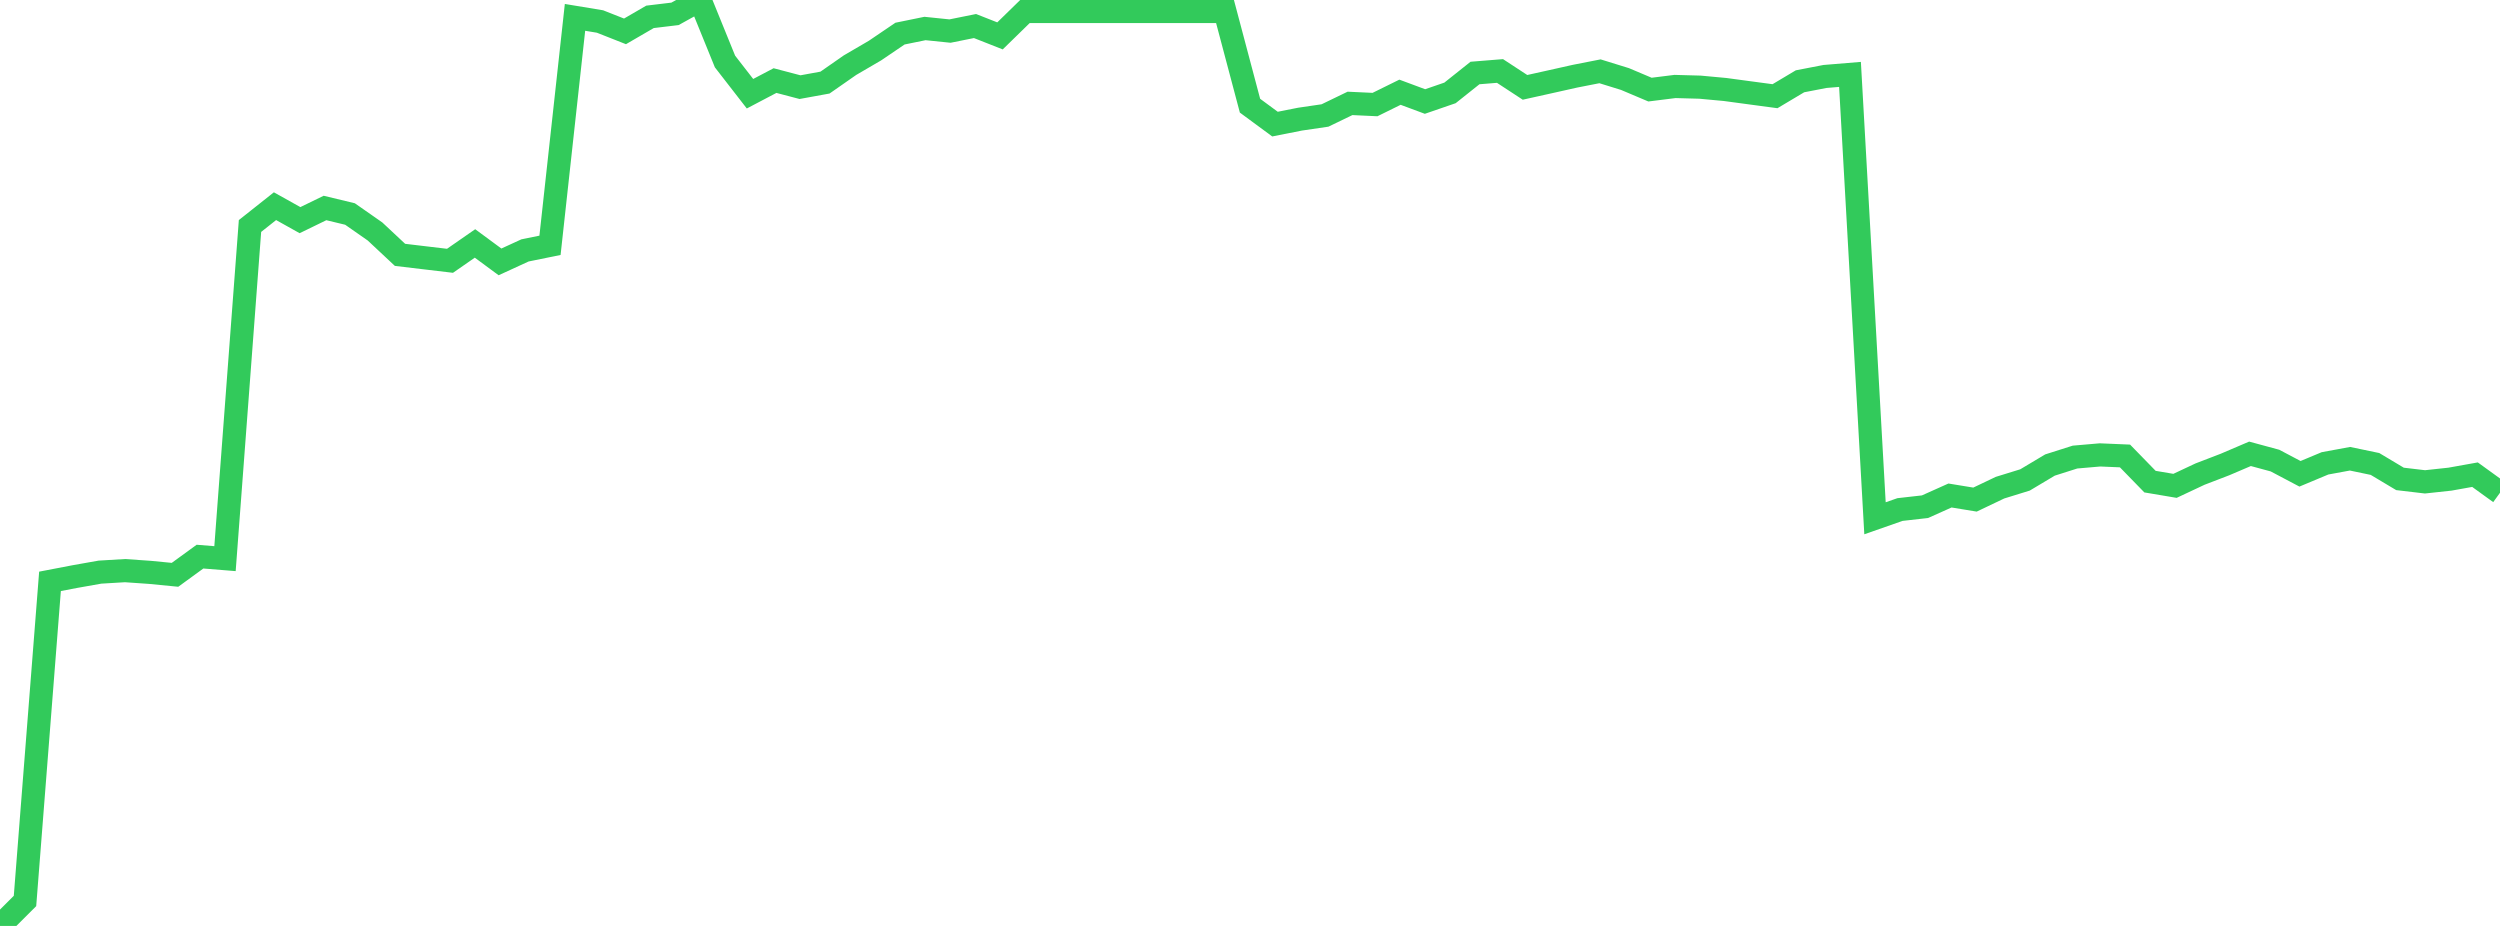 <?xml version="1.0" standalone="no"?>
<!DOCTYPE svg PUBLIC "-//W3C//DTD SVG 1.1//EN" "http://www.w3.org/Graphics/SVG/1.1/DTD/svg11.dtd">

<svg width="135" height="50" viewBox="0 0 135 50" preserveAspectRatio="none" 
  xmlns="http://www.w3.org/2000/svg"
  xmlns:xlink="http://www.w3.org/1999/xlink">


<polyline points="0.0, 50.0 1.35, 48.652 2.7, 31.393 4.05, 31.134 5.4, 30.895 6.75, 30.814 8.1, 30.908 9.45, 31.04 10.8, 30.058 12.15, 30.167 13.5, 12.204 14.85, 11.134 16.2, 11.888 17.55, 11.231 18.9, 11.556 20.25, 12.499 21.6, 13.762 22.95, 13.923 24.3, 14.083 25.65, 13.146 27.0, 14.142 28.35, 13.522 29.7, 13.247 31.05, 0.938 32.4, 1.161 33.75, 1.694 35.1, 0.91 36.45, 0.748 37.8, 0.0 39.15, 3.321 40.5, 5.061 41.85, 4.351 43.2, 4.706 44.55, 4.46 45.9, 3.519 47.25, 2.731 48.6, 1.815 49.95, 1.539 51.3, 1.678 52.65, 1.406 54.0, 1.938 55.35, 0.62 56.7, 0.62 58.05, 0.62 59.4, 0.62 60.75, 0.62 62.1, 0.62 63.45, 0.62 64.8, 0.62 66.15, 0.62 67.5, 5.707 68.85, 6.702 70.2, 6.434 71.55, 6.236 72.9, 5.583 74.25, 5.646 75.6, 4.98 76.95, 5.482 78.3, 5.017 79.65, 3.942 81.0, 3.833 82.35, 4.717 83.7, 4.417 85.05, 4.115 86.4, 3.85 87.75, 4.268 89.1, 4.839 90.45, 4.67 91.8, 4.707 93.15, 4.832 94.5, 5.014 95.85, 5.195 97.2, 4.39 98.55, 4.129 99.9, 4.018 101.25, 27.987 102.6, 27.515 103.95, 27.362 105.3, 26.757 106.65, 26.978 108.0, 26.334 109.35, 25.917 110.7, 25.111 112.05, 24.682 113.4, 24.565 114.75, 24.622 116.1, 26.008 117.45, 26.236 118.8, 25.602 120.15, 25.083 121.5, 24.506 122.85, 24.872 124.2, 25.585 125.55, 25.021 126.9, 24.772 128.25, 25.054 129.6, 25.861 130.95, 26.02 132.3, 25.874 133.65, 25.632 135.0, 26.609" fill="none" stroke="#32ca5b" stroke-width="1.25"/>

</svg>
